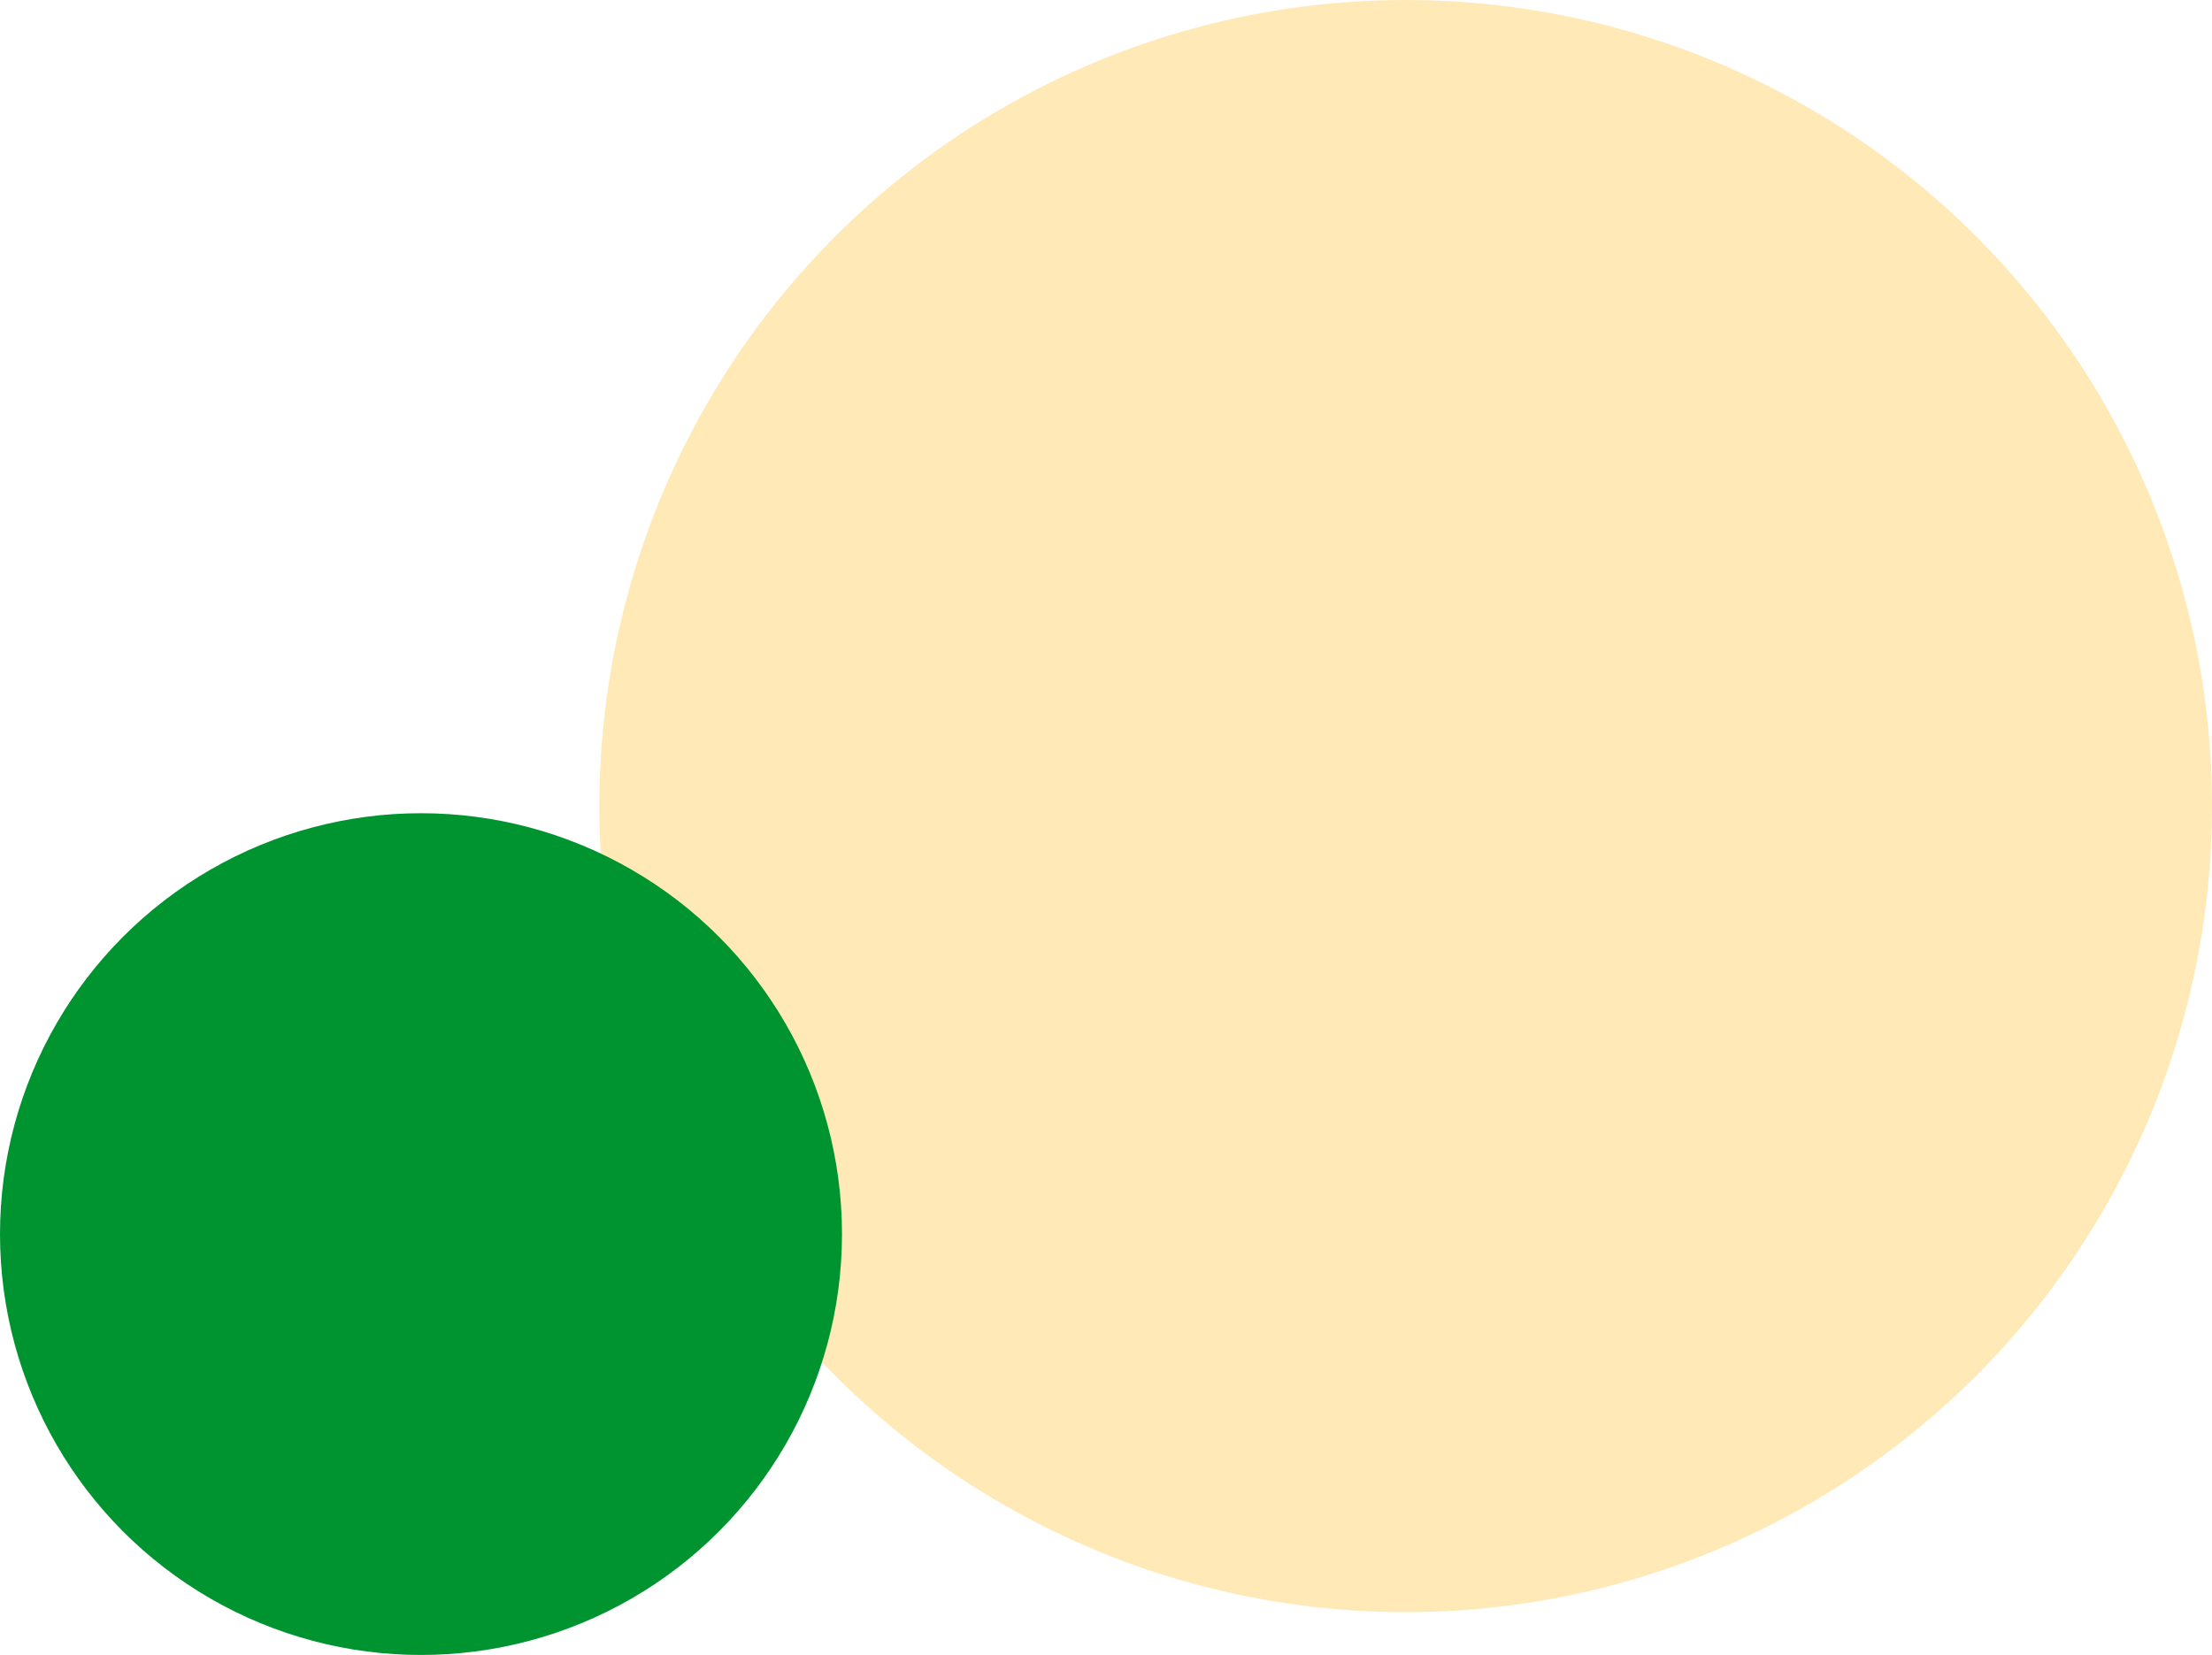 <svg width="155" height="116" viewBox="0 0 155 116" fill="none" xmlns="http://www.w3.org/2000/svg">
<circle cx="98.5" cy="56.5" r="56.5" fill="#FFCC4B" fill-opacity="0.4"/>
<circle cx="29.5" cy="86.5" r="29.5" fill="#009430"/>
</svg>
